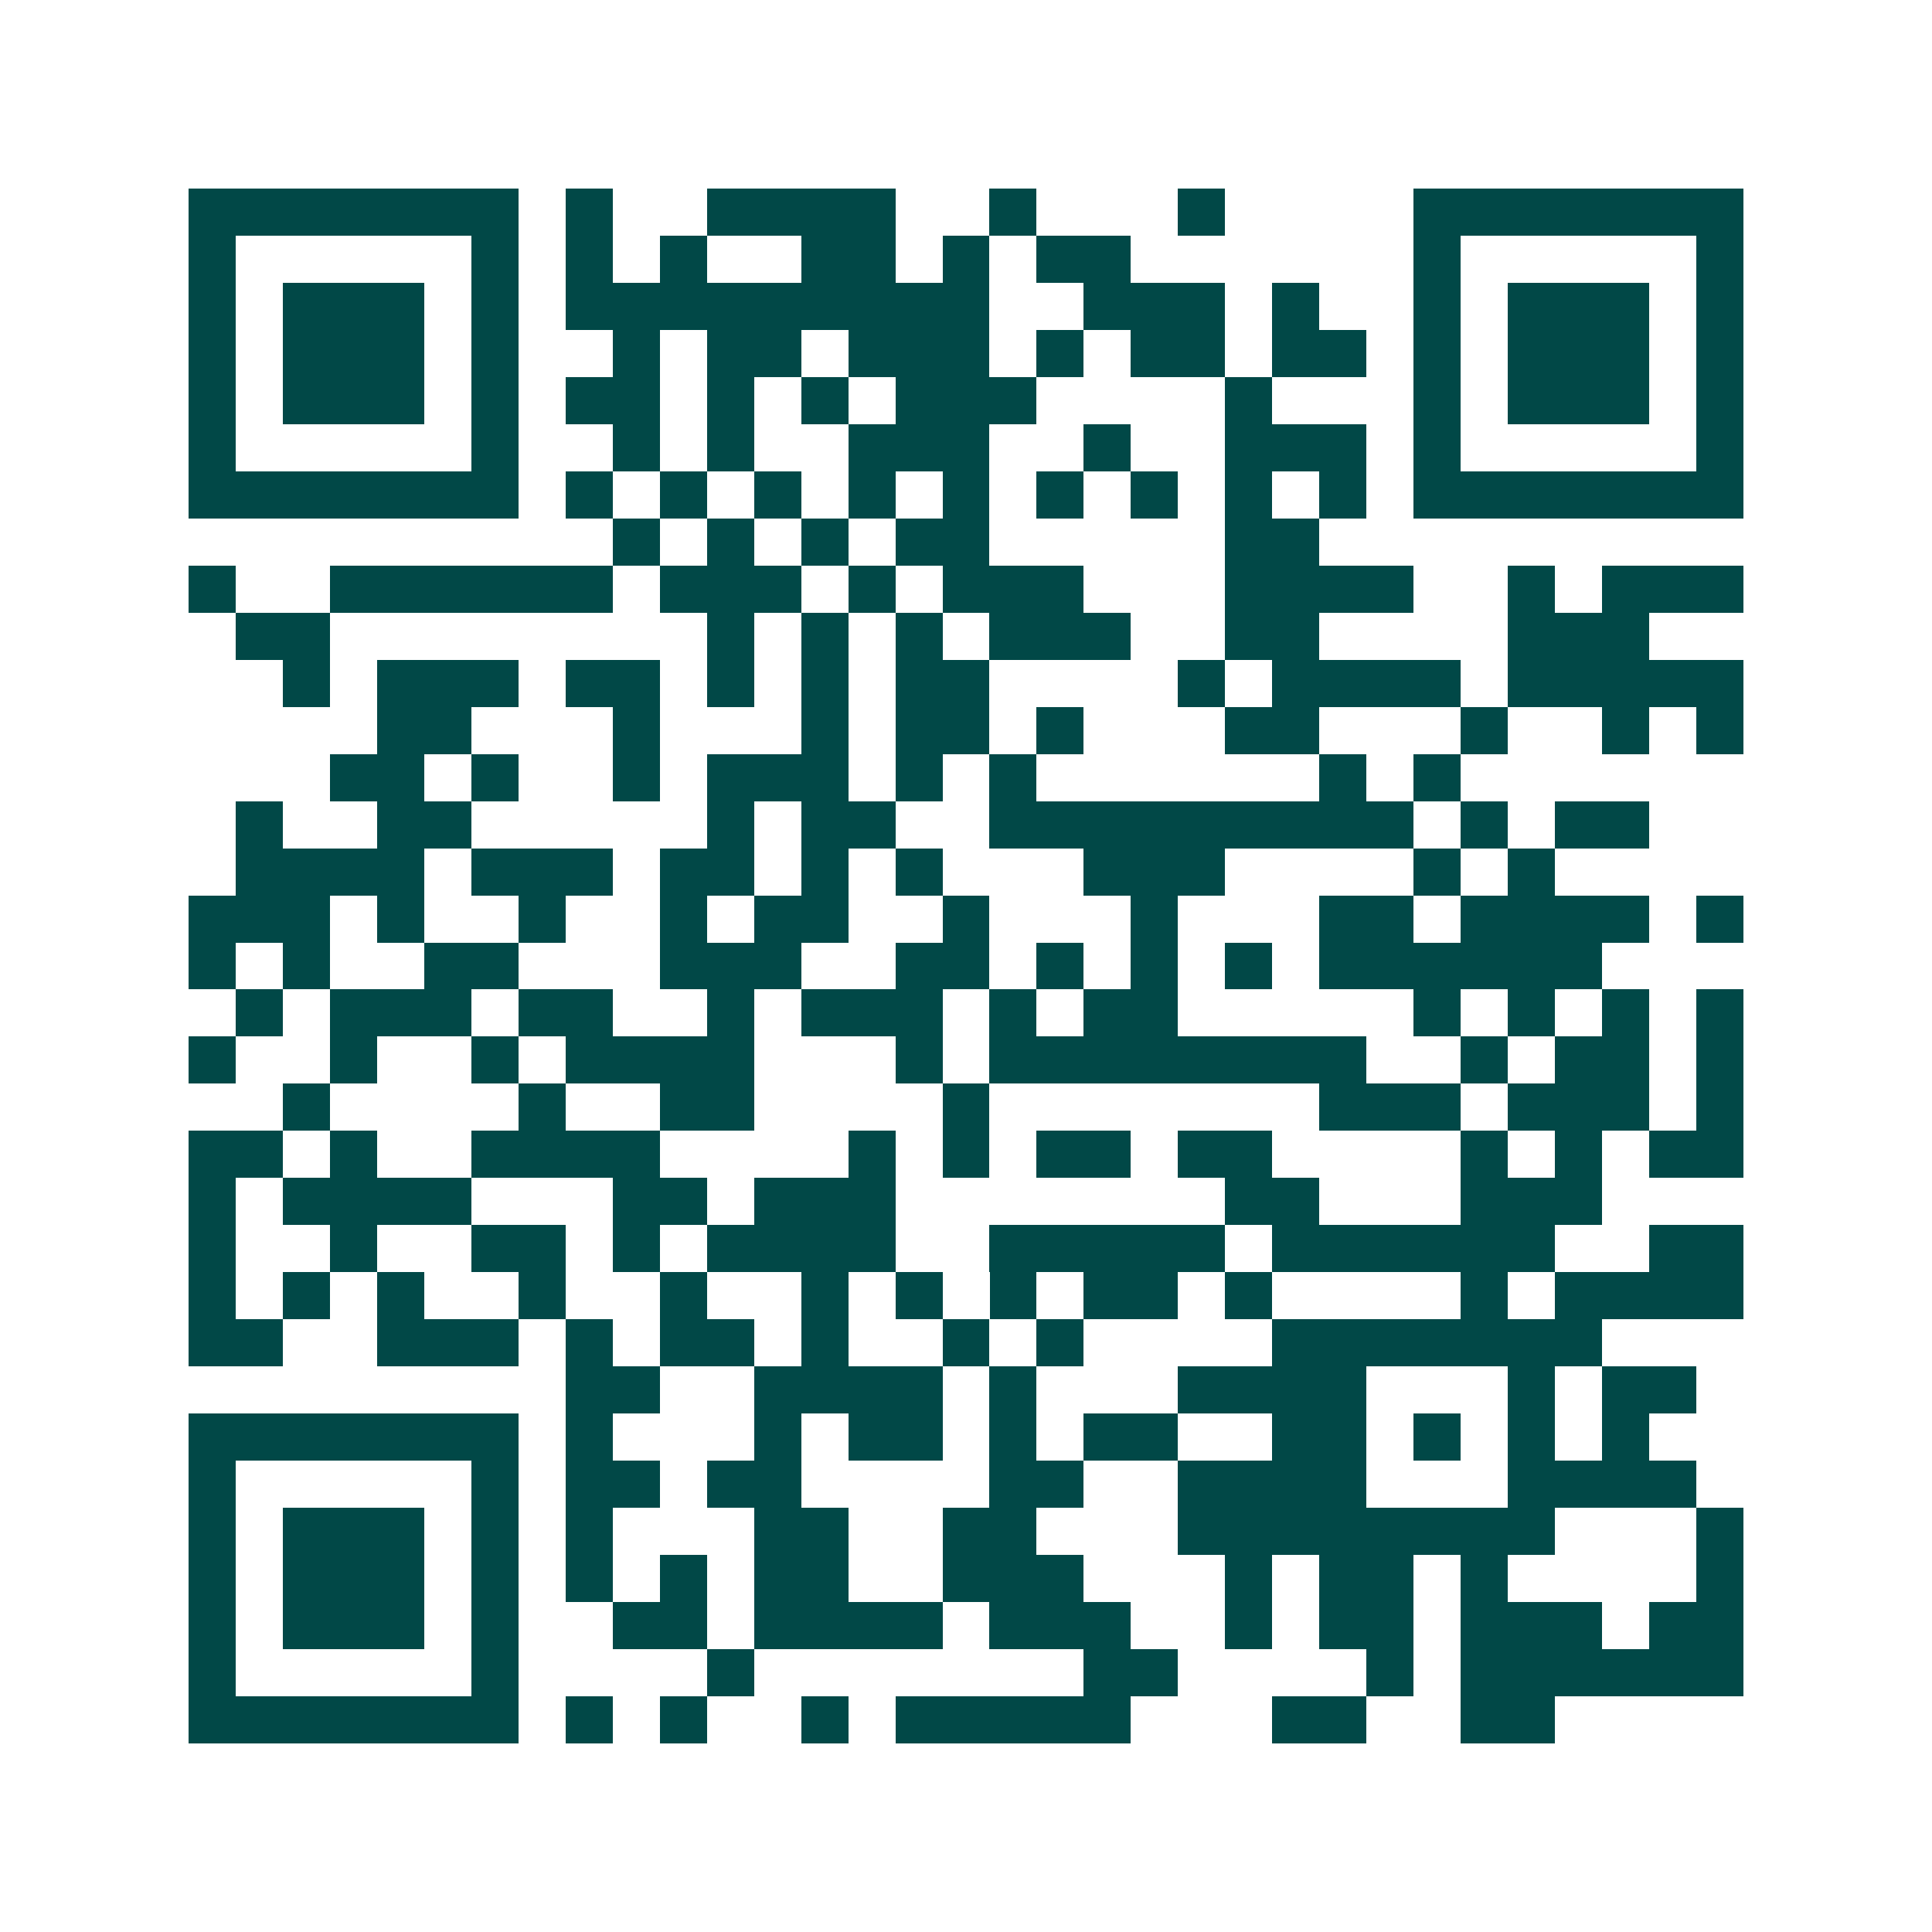 <svg xmlns="http://www.w3.org/2000/svg" width="200" height="200" viewBox="0 0 41 41" shape-rendering="crispEdges"><path fill="#ffffff" d="M0 0h41v41H0z"/><path stroke="#014847" d="M4 4.5h7m1 0h1m2 0h4m2 0h1m3 0h1m4 0h7M4 5.5h1m5 0h1m1 0h1m1 0h1m2 0h2m1 0h1m1 0h2m6 0h1m5 0h1M4 6.5h1m1 0h3m1 0h1m1 0h9m2 0h3m1 0h1m2 0h1m1 0h3m1 0h1M4 7.5h1m1 0h3m1 0h1m2 0h1m1 0h2m1 0h3m1 0h1m1 0h2m1 0h2m1 0h1m1 0h3m1 0h1M4 8.5h1m1 0h3m1 0h1m1 0h2m1 0h1m1 0h1m1 0h3m4 0h1m3 0h1m1 0h3m1 0h1M4 9.5h1m5 0h1m2 0h1m1 0h1m2 0h3m2 0h1m2 0h3m1 0h1m5 0h1M4 10.5h7m1 0h1m1 0h1m1 0h1m1 0h1m1 0h1m1 0h1m1 0h1m1 0h1m1 0h1m1 0h7M13 11.5h1m1 0h1m1 0h1m1 0h2m5 0h2M4 12.5h1m2 0h6m1 0h3m1 0h1m1 0h3m3 0h4m2 0h1m1 0h3M5 13.5h2m8 0h1m1 0h1m1 0h1m1 0h3m2 0h2m4 0h3M6 14.5h1m1 0h3m1 0h2m1 0h1m1 0h1m1 0h2m4 0h1m1 0h4m1 0h5M8 15.5h2m3 0h1m3 0h1m1 0h2m1 0h1m3 0h2m3 0h1m2 0h1m1 0h1M7 16.5h2m1 0h1m2 0h1m1 0h3m1 0h1m1 0h1m6 0h1m1 0h1M5 17.5h1m2 0h2m5 0h1m1 0h2m2 0h9m1 0h1m1 0h2M5 18.5h4m1 0h3m1 0h2m1 0h1m1 0h1m3 0h3m4 0h1m1 0h1M4 19.5h3m1 0h1m2 0h1m2 0h1m1 0h2m2 0h1m3 0h1m3 0h2m1 0h4m1 0h1M4 20.5h1m1 0h1m2 0h2m3 0h3m2 0h2m1 0h1m1 0h1m1 0h1m1 0h6M5 21.5h1m1 0h3m1 0h2m2 0h1m1 0h3m1 0h1m1 0h2m5 0h1m1 0h1m1 0h1m1 0h1M4 22.5h1m2 0h1m2 0h1m1 0h4m3 0h1m1 0h8m2 0h1m1 0h2m1 0h1M6 23.5h1m4 0h1m2 0h2m4 0h1m7 0h3m1 0h3m1 0h1M4 24.5h2m1 0h1m2 0h4m4 0h1m1 0h1m1 0h2m1 0h2m4 0h1m1 0h1m1 0h2M4 25.5h1m1 0h4m3 0h2m1 0h3m7 0h2m3 0h3M4 26.5h1m2 0h1m2 0h2m1 0h1m1 0h4m2 0h5m1 0h6m2 0h2M4 27.5h1m1 0h1m1 0h1m2 0h1m2 0h1m2 0h1m1 0h1m1 0h1m1 0h2m1 0h1m4 0h1m1 0h4M4 28.5h2m2 0h3m1 0h1m1 0h2m1 0h1m2 0h1m1 0h1m4 0h7M12 29.5h2m2 0h4m1 0h1m3 0h4m3 0h1m1 0h2M4 30.5h7m1 0h1m3 0h1m1 0h2m1 0h1m1 0h2m2 0h2m1 0h1m1 0h1m1 0h1M4 31.5h1m5 0h1m1 0h2m1 0h2m4 0h2m2 0h4m3 0h4M4 32.5h1m1 0h3m1 0h1m1 0h1m3 0h2m2 0h2m3 0h8m3 0h1M4 33.5h1m1 0h3m1 0h1m1 0h1m1 0h1m1 0h2m2 0h3m3 0h1m1 0h2m1 0h1m4 0h1M4 34.5h1m1 0h3m1 0h1m2 0h2m1 0h4m1 0h3m2 0h1m1 0h2m1 0h3m1 0h2M4 35.5h1m5 0h1m4 0h1m7 0h2m4 0h1m1 0h6M4 36.5h7m1 0h1m1 0h1m2 0h1m1 0h5m3 0h2m2 0h2"/></svg>
